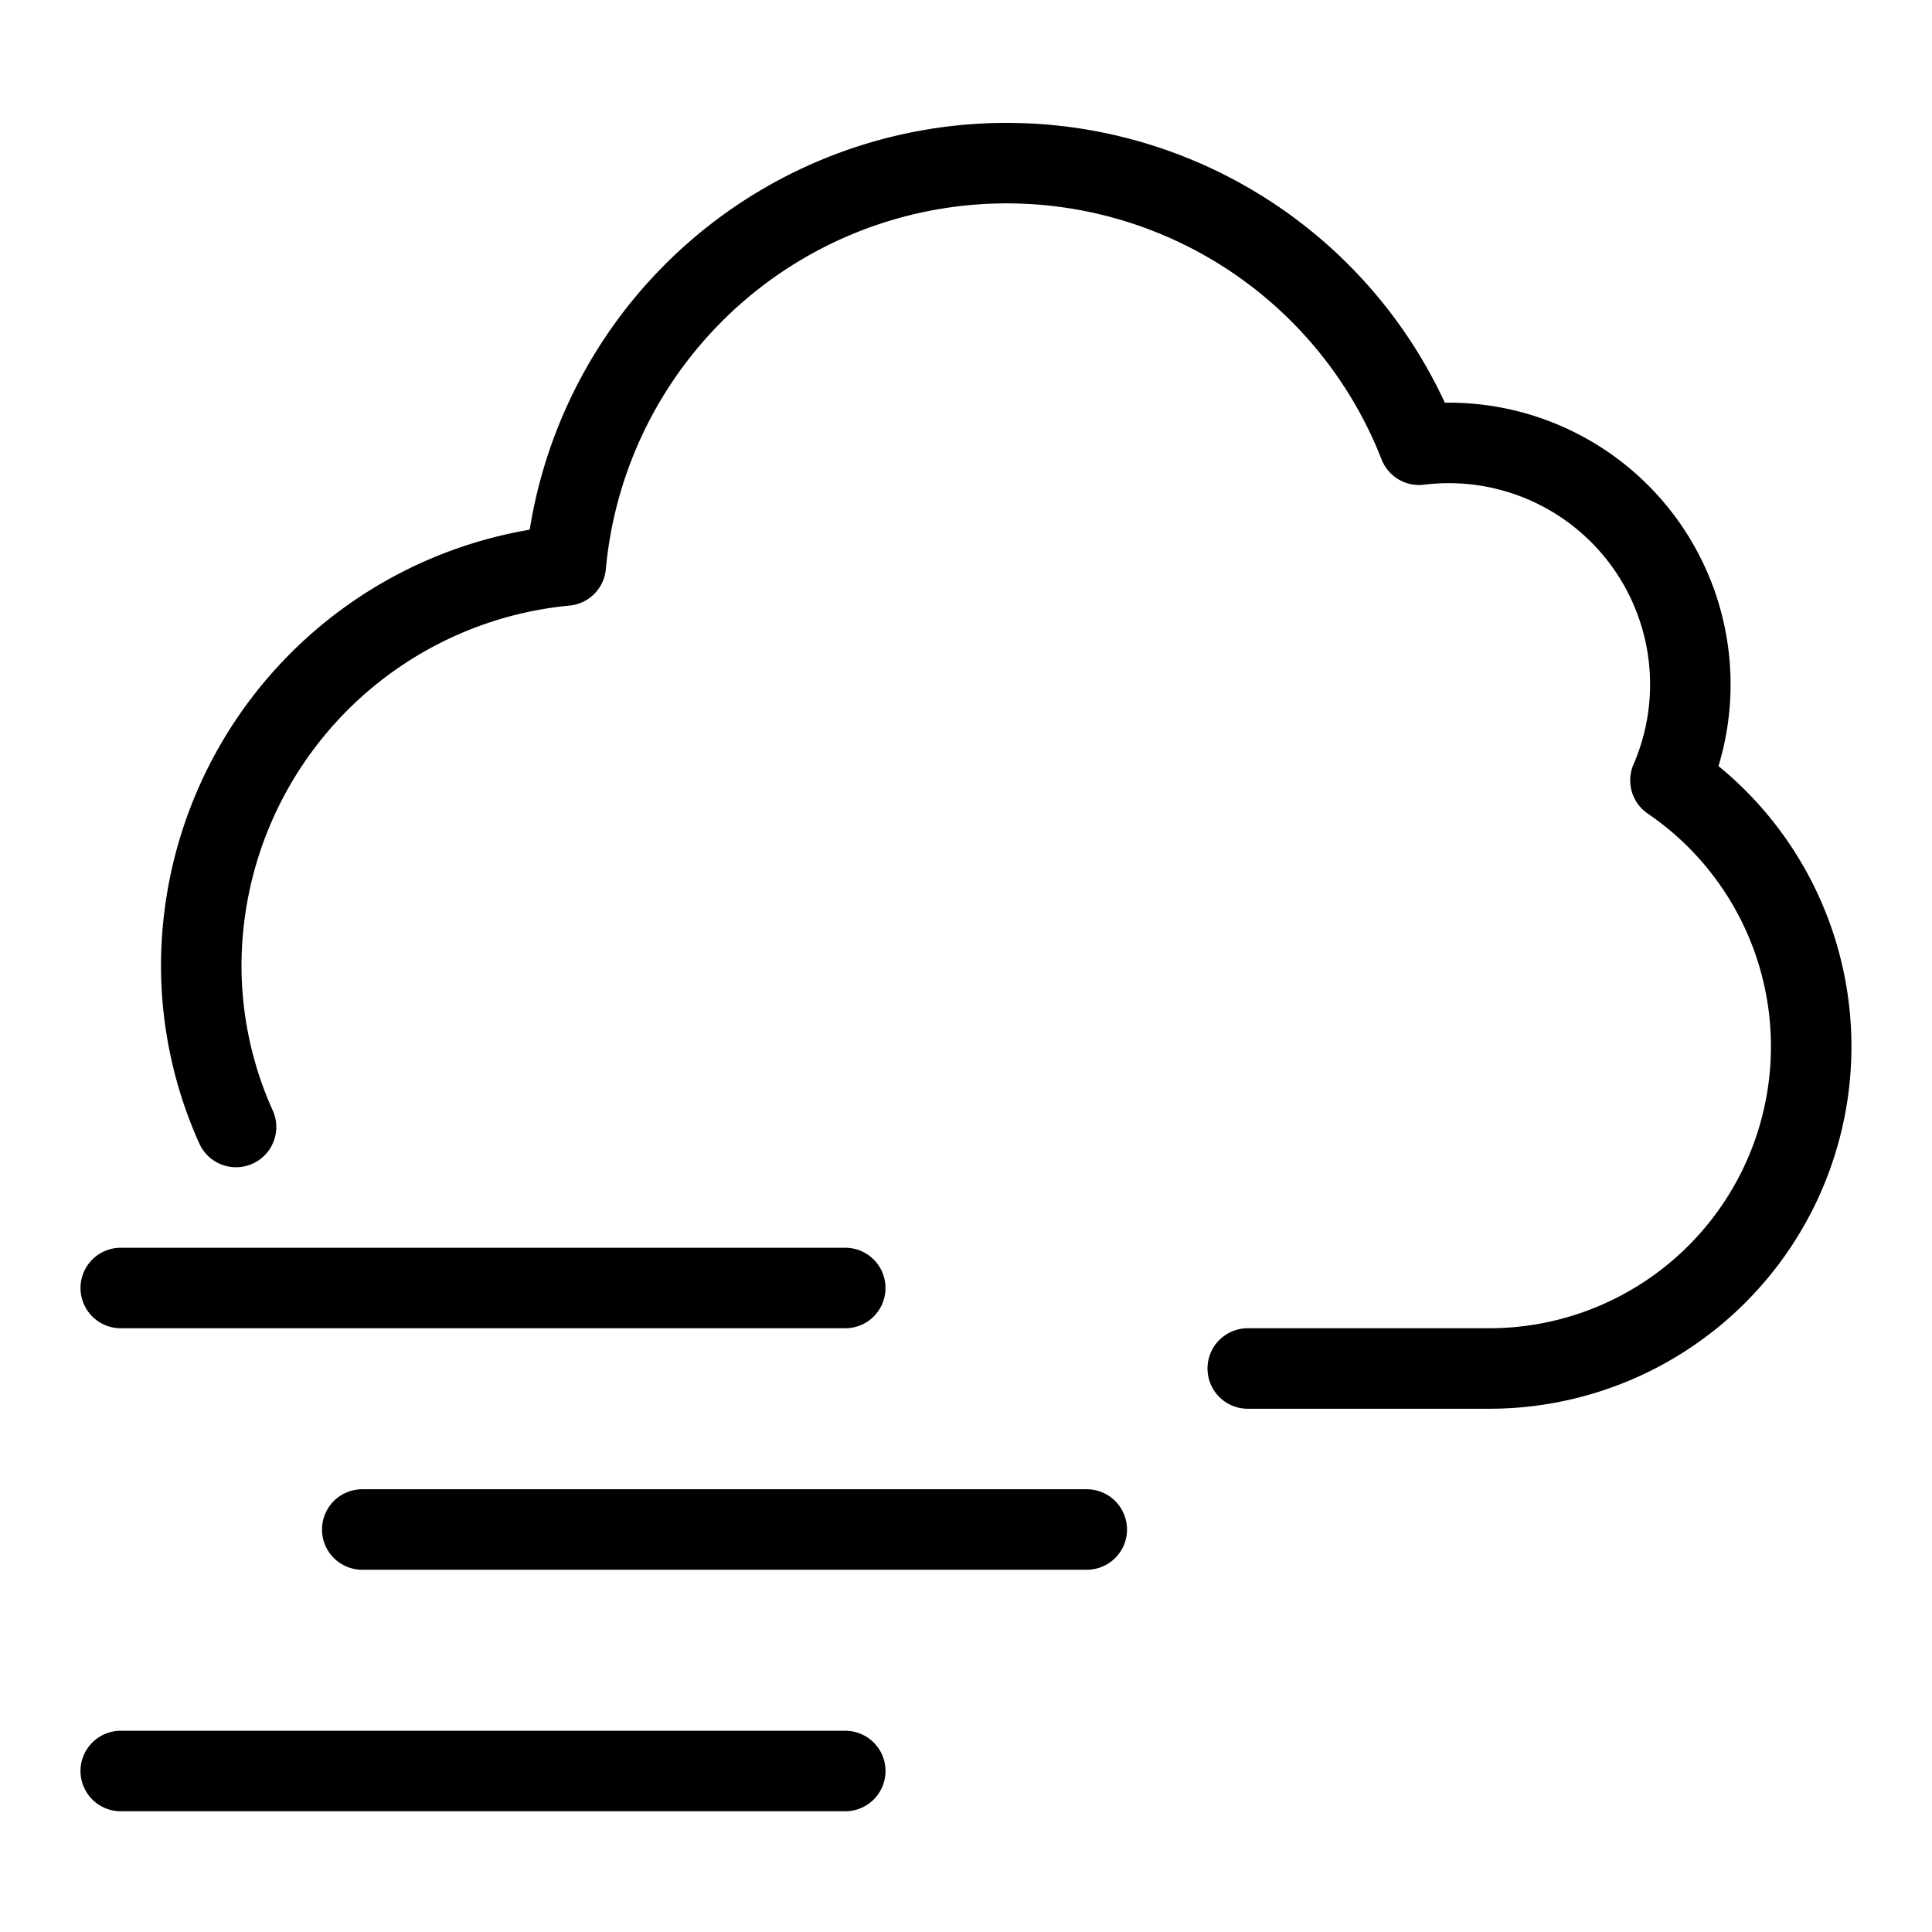 <svg xmlns="http://www.w3.org/2000/svg" viewBox="0 0 24 24" stroke="black"><path d="M15.5 17h3a4 4 0 0 0 2.251-7.306 3 3 0 0 0-3.123-4.169 5.5 5.5 0 0 0-10.6 1.5A5 5 0 0 0 2.5 12a4.889 4.889 0 0 0 .432 2M1.5 16h9m-6 3h9m-12 3h9" fill="none" stroke="black" stroke-linecap="round" stroke-linejoin="round"/></svg>